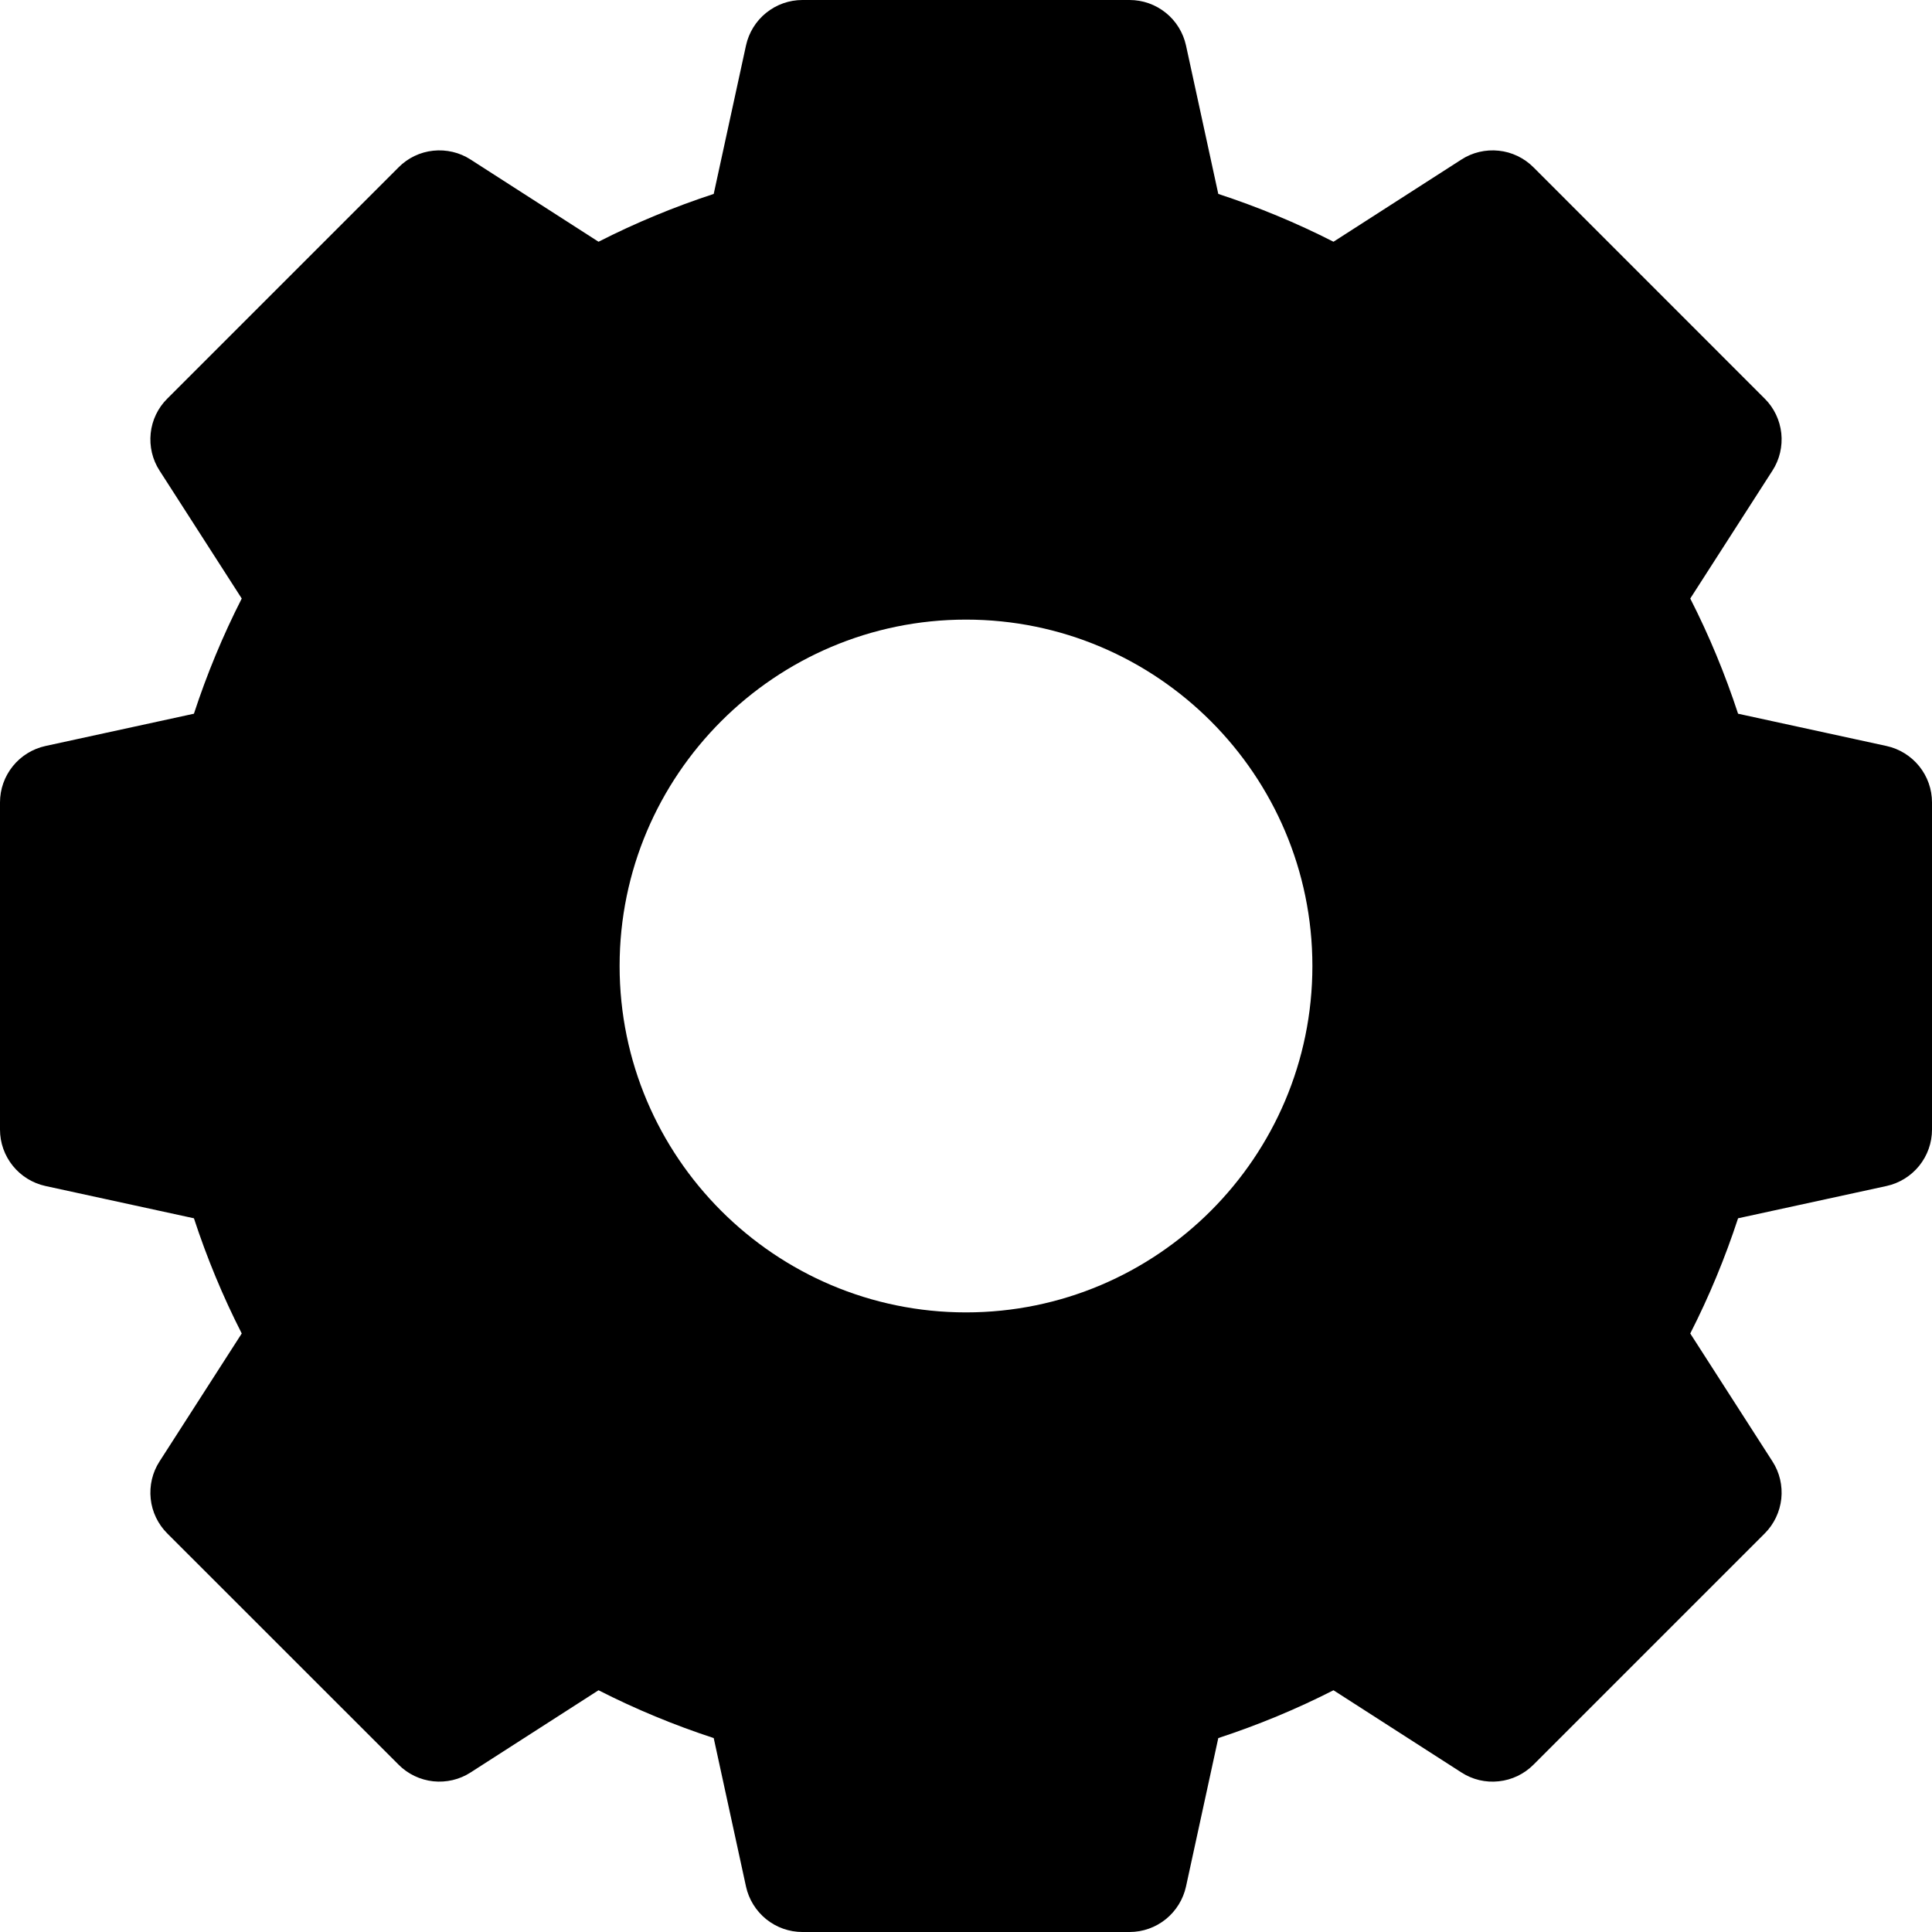 <svg width="24" height="24" viewBox="0 0 24 24" fill="none" xmlns="http://www.w3.org/2000/svg">
<g clip-path="url(#clip0_196_2214)">
<path d="M23.435 9.267L21.591 8.866C21.43 8.375 21.232 7.896 20.997 7.435L22.018 5.846C22.107 5.709 22.145 5.545 22.128 5.382C22.11 5.219 22.038 5.067 21.922 4.952L19.049 2.078C18.933 1.962 18.781 1.889 18.618 1.872C18.455 1.855 18.291 1.893 18.154 1.982L16.565 3.003C16.104 2.768 15.625 2.57 15.134 2.409L14.733 0.565C14.698 0.405 14.609 0.261 14.482 0.159C14.354 0.056 14.196 -1.52804e-05 14.032 3.1269e-09H9.968C9.804 -4.57791e-06 9.646 0.056 9.518 0.159C9.391 0.261 9.302 0.405 9.267 0.565L8.866 2.409C8.375 2.57 7.896 2.768 7.435 3.003L5.846 1.982C5.709 1.893 5.545 1.855 5.382 1.872C5.219 1.889 5.067 1.962 4.952 2.078L2.078 4.952C1.962 5.067 1.889 5.219 1.872 5.382C1.855 5.545 1.893 5.709 1.982 5.846L3.003 7.435C2.768 7.896 2.57 8.375 2.409 8.866L0.565 9.267C0.405 9.302 0.261 9.391 0.159 9.518C0.056 9.646 1.05868e-05 9.804 0 9.968L0 14.032C2.12859e-05 14.196 0.056 14.354 0.159 14.482C0.261 14.609 0.405 14.698 0.565 14.733L2.409 15.134C2.57 15.625 2.768 16.104 3.003 16.565L1.982 18.154C1.893 18.291 1.855 18.455 1.872 18.618C1.889 18.781 1.962 18.933 2.078 19.049L4.952 21.922C5.067 22.038 5.219 22.11 5.382 22.128C5.545 22.145 5.709 22.107 5.846 22.018L7.435 20.997C7.896 21.232 8.375 21.43 8.866 21.591L9.267 23.435C9.302 23.595 9.391 23.738 9.518 23.841C9.646 23.944 9.804 24 9.968 24H14.032C14.196 24 14.354 23.944 14.482 23.841C14.609 23.738 14.698 23.595 14.733 23.435L15.134 21.591C15.625 21.43 16.104 21.232 16.565 20.997L18.154 22.018C18.291 22.107 18.455 22.146 18.618 22.128C18.781 22.111 18.933 22.038 19.049 21.922L21.922 19.049C22.038 18.933 22.11 18.781 22.128 18.618C22.145 18.455 22.107 18.291 22.018 18.154L20.997 16.565C21.232 16.104 21.43 15.625 21.591 15.134L23.435 14.733C23.595 14.698 23.738 14.609 23.841 14.482C23.944 14.354 24 14.196 24 14.032V9.968C24 9.804 23.944 9.646 23.841 9.518C23.738 9.391 23.595 9.302 23.435 9.267ZM16.303 12C16.303 14.373 14.373 16.303 12 16.303C9.628 16.303 7.697 14.373 7.697 12C7.697 9.628 9.628 7.697 12 7.697C14.373 7.697 16.303 9.628 16.303 12Z" fill="black"/>
</g>
<defs>
<clipPath id="clip0_196_2214">
<rect width="24" height="24" fill="white"/>
</clipPath>
</defs>
</svg>
